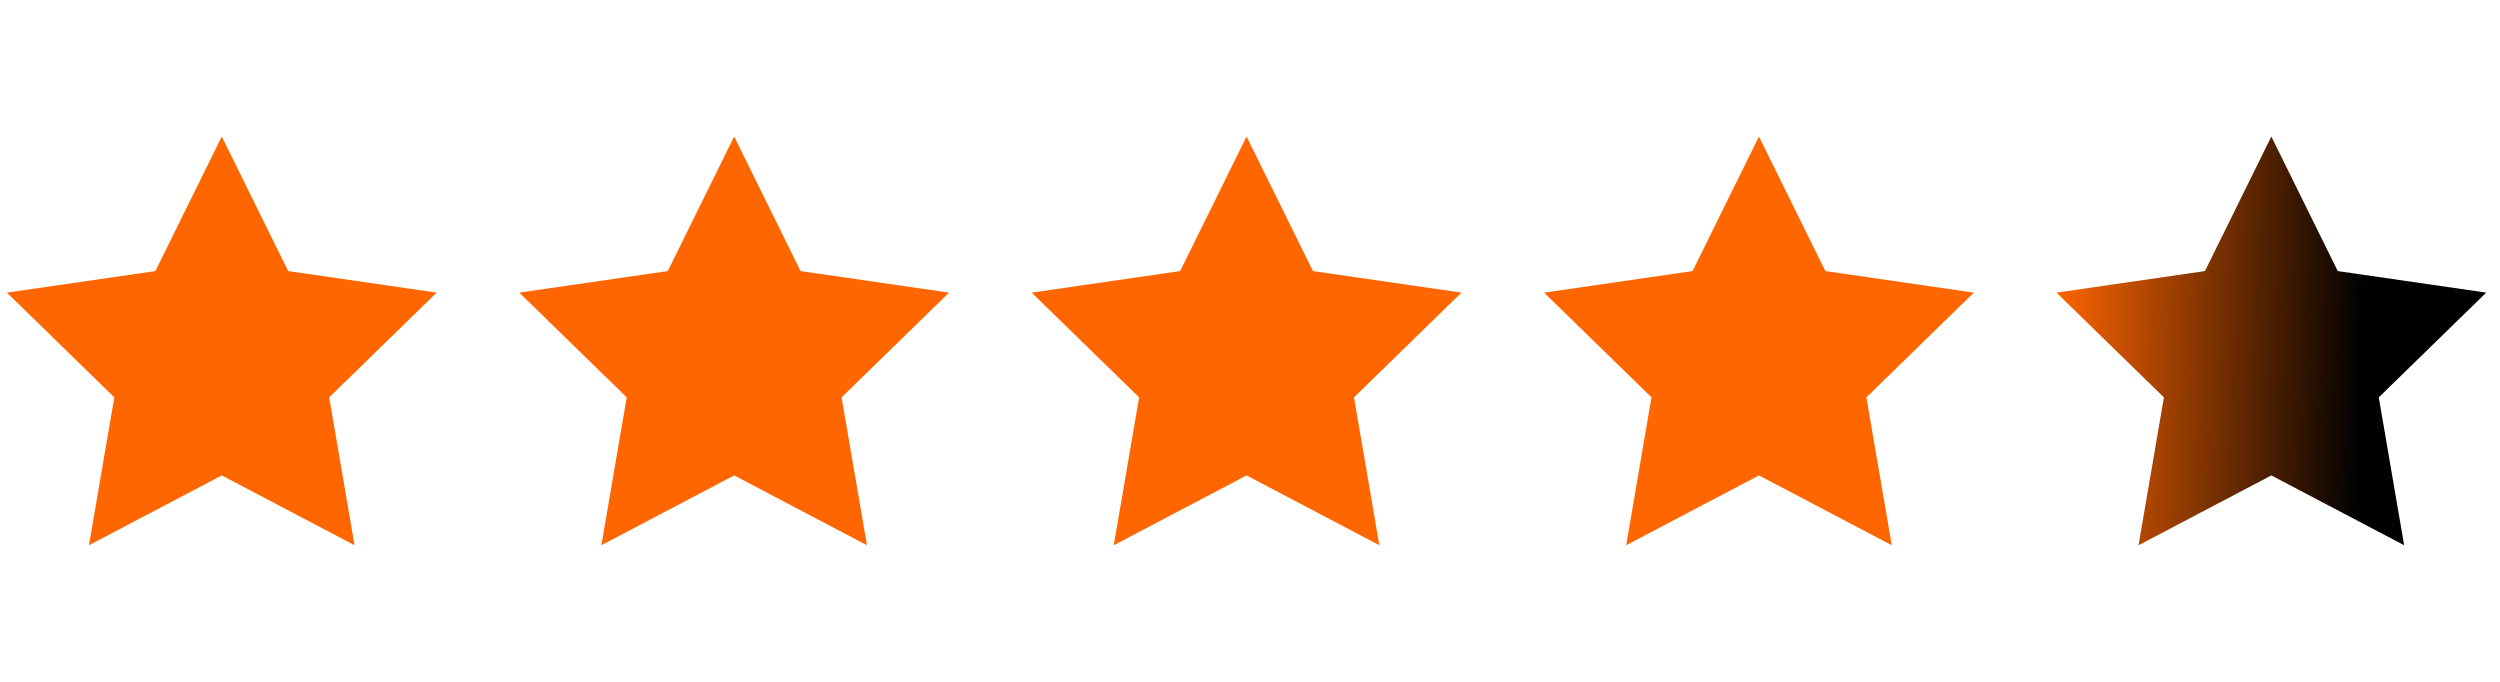 <svg width="121" height="33" viewBox="0 0 121 33" fill="none" xmlns="http://www.w3.org/2000/svg">
<g clip-path="url(#clip0_1_549)">
<path d="M21.133 14.163L13.947 13.12L10.733 6.608L7.52 13.12L0.333 14.163L5.533 19.232L4.306 26.389L10.733 23.01L17.16 26.389L15.933 19.232L21.133 14.163Z" fill="#FF6600"/>
<path d="M45.933 14.163L38.747 13.12L35.533 6.608L32.32 13.12L25.133 14.163L30.333 19.232L29.106 26.389L35.533 23.01L41.961 26.389L40.733 19.232L45.933 14.163Z" fill="#FF6600"/>
<path d="M70.733 14.163L63.547 13.12L60.333 6.608L57.12 13.12L49.933 14.163L55.133 19.232L53.906 26.389L60.333 23.01L66.76 26.389L65.533 19.232L70.733 14.163Z" fill="#FF6600"/>
<path d="M95.533 14.163L88.347 13.12L85.133 6.608L81.92 13.12L74.733 14.163L79.933 19.232L78.706 26.389L85.133 23.01L91.561 26.389L90.333 19.232L95.533 14.163Z" fill="#FF6600"/>
<path d="M120.333 14.163L113.147 13.12L109.933 6.608L106.72 13.12L99.533 14.163L104.733 19.232L103.506 26.389L109.933 23.01L116.36 26.389L115.133 19.232L120.333 14.163Z" fill="url(#paint0_linear_1_549)"/>
</g>
<defs>
<linearGradient id="paint0_linear_1_549" x1="99.333" y1="14.5" x2="120.333" y2="15" gradientUnits="userSpaceOnUse">
<stop stop-color="#FF6600"/>
<stop offset="0.715" stop-color="#010101"/>
</linearGradient>
<clipPath id="clip0_1_549">
<rect width="120" height="32" fill="white" transform="translate(0.333 0.5)"/>
</clipPath>
</defs>
</svg>
